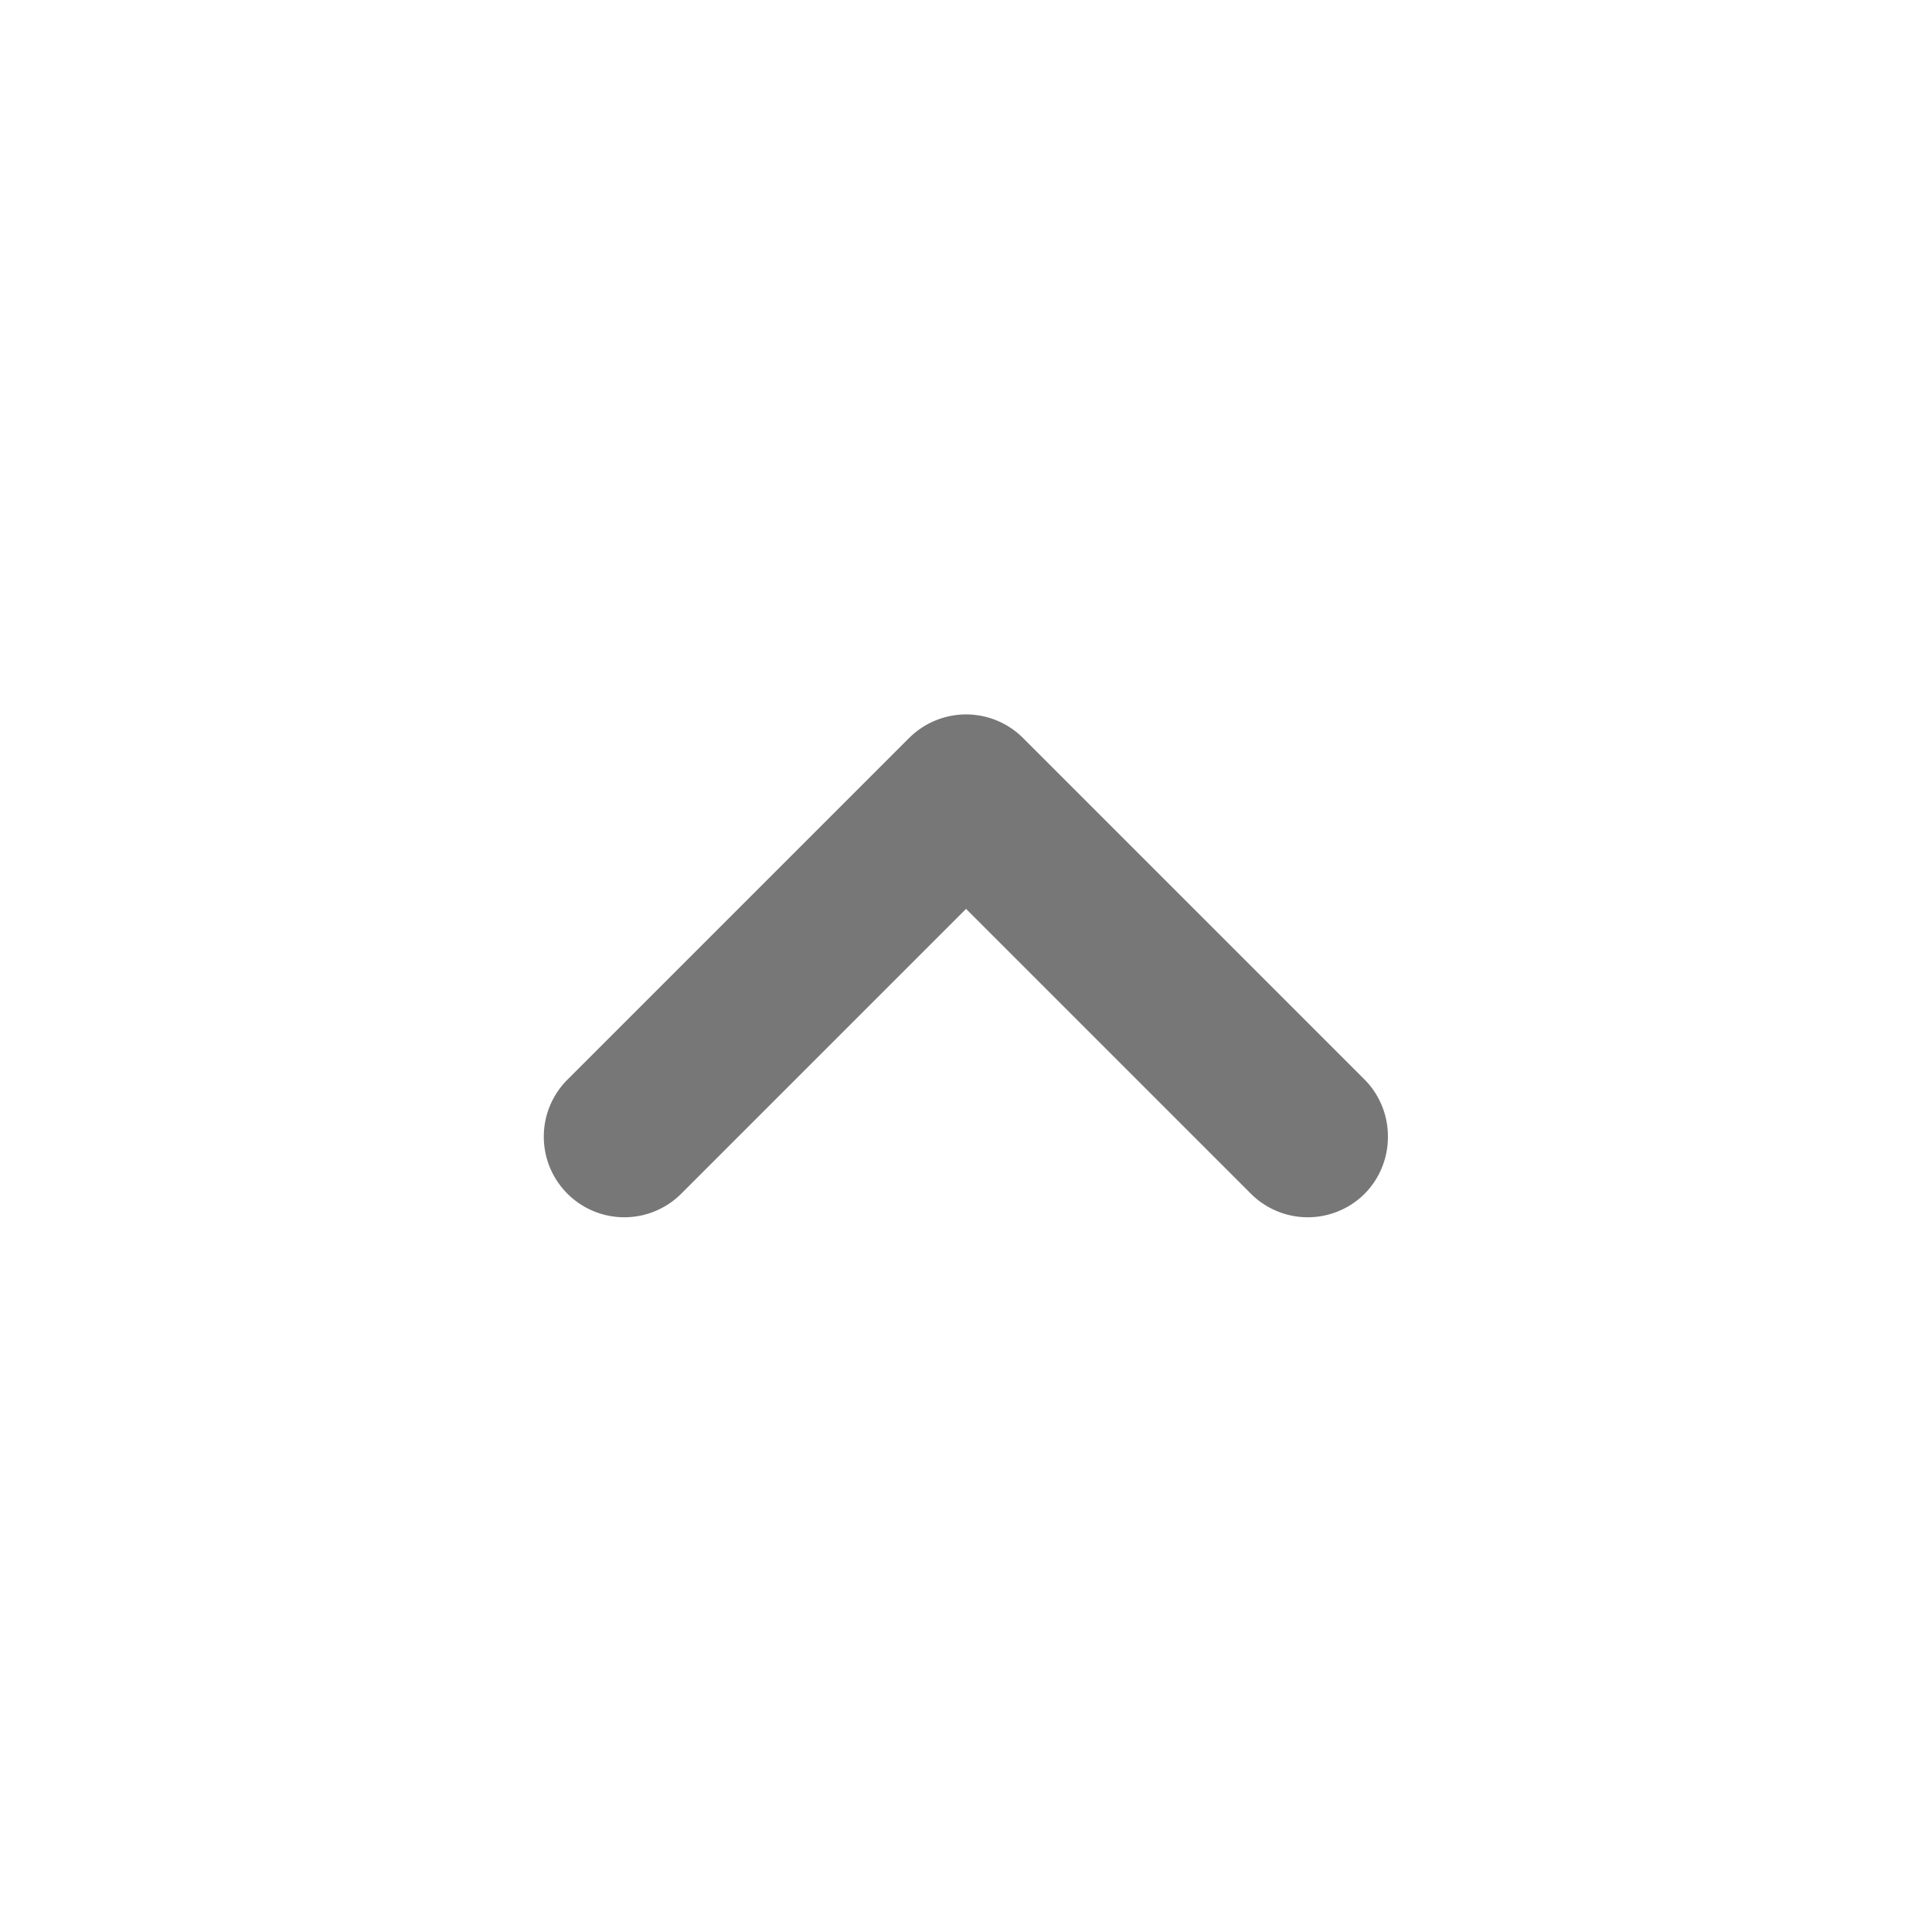 <svg width="32" height="32" fill="none" xmlns="http://www.w3.org/2000/svg">
    <path d="m15.054 12.227-5.653 5.653a1.333 1.333 0 0 0-.394.947 1.333 1.333 0 0 0 .394.947 1.333 1.333 0 0 0 1.88 0l4.72-4.72 4.72 4.72a1.333 1.333 0 0 0 1.88 0 1.334 1.334 0 0 0 .387-.947 1.334 1.334 0 0 0-.387-.947l-5.653-5.653a1.334 1.334 0 0 0-1.893 0Z" fill="#777"/>
</svg>